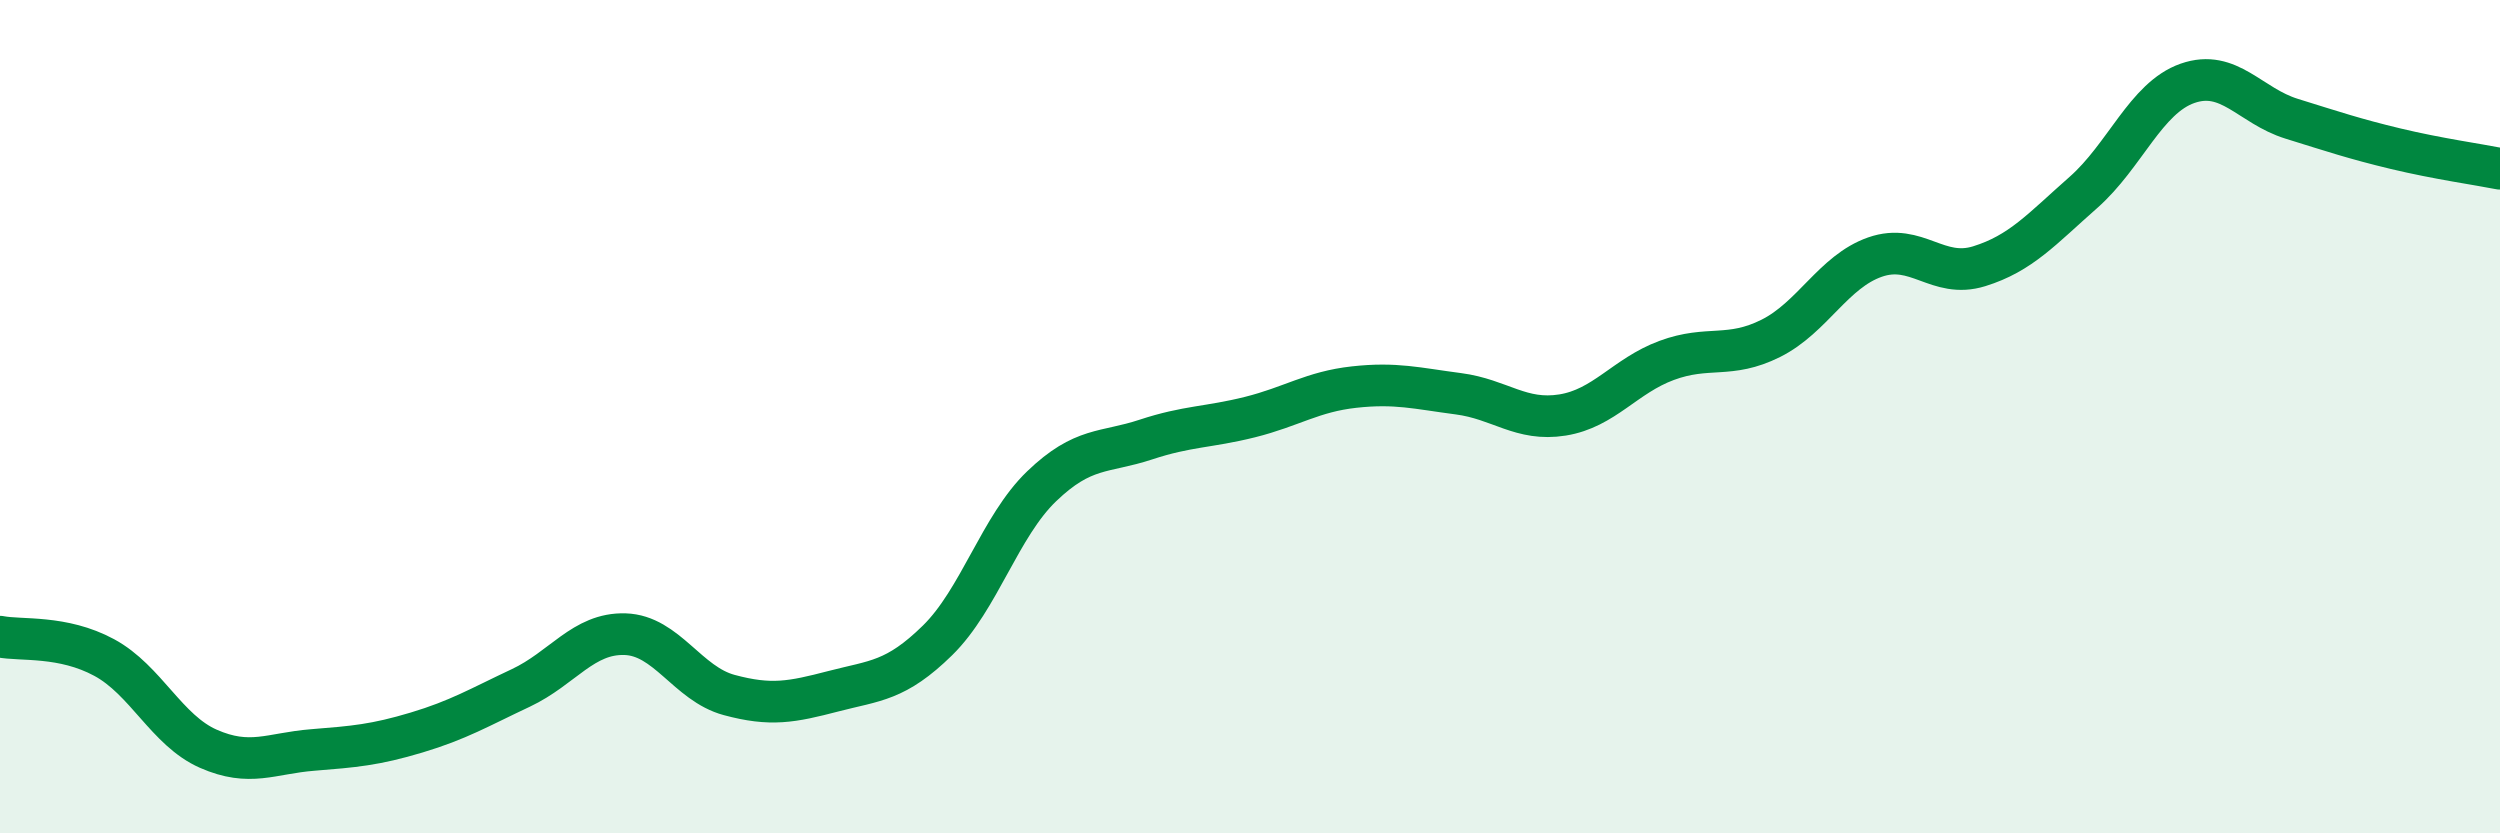 
    <svg width="60" height="20" viewBox="0 0 60 20" xmlns="http://www.w3.org/2000/svg">
      <path
        d="M 0,15.28 C 0.5,15.38 1.5,15.24 2.5,15.78 C 3.5,16.32 4,17.53 5,17.97 C 6,18.41 6.5,18.08 7.5,18 C 8.5,17.92 9,17.88 10,17.58 C 11,17.28 11.5,16.98 12.5,16.51 C 13.5,16.04 14,15.19 15,15.22 C 16,15.25 16.5,16.41 17.5,16.68 C 18.5,16.95 19,16.85 20,16.59 C 21,16.33 21.5,16.35 22.5,15.37 C 23.5,14.39 24,12.63 25,11.67 C 26,10.71 26.5,10.88 27.5,10.55 C 28.5,10.22 29,10.26 30,10.01 C 31,9.76 31.5,9.4 32.5,9.29 C 33.5,9.18 34,9.32 35,9.45 C 36,9.58 36.5,10.12 37.5,9.96 C 38.5,9.8 39,9.02 40,8.65 C 41,8.28 41.5,8.62 42.5,8.12 C 43.5,7.62 44,6.52 45,6.17 C 46,5.82 46.5,6.7 47.5,6.39 C 48.5,6.08 49,5.5 50,4.62 C 51,3.74 51.5,2.35 52.5,2 C 53.5,1.65 54,2.54 55,2.85 C 56,3.16 56.5,3.33 57.5,3.57 C 58.5,3.81 59.5,3.95 60,4.05L60 20L0 20Z"
        fill="#008740"
        opacity="0.1"
        stroke-linecap="round"
        stroke-linejoin="round"
      />
      <path
        d="M 0,15.28 C 0.5,15.38 1.5,15.24 2.5,15.78 C 3.5,16.32 4,17.53 5,17.97 C 6,18.41 6.5,18.08 7.5,18 C 8.5,17.92 9,17.88 10,17.58 C 11,17.28 11.5,16.98 12.5,16.51 C 13.5,16.04 14,15.19 15,15.22 C 16,15.25 16.5,16.41 17.5,16.68 C 18.5,16.95 19,16.85 20,16.59 C 21,16.33 21.5,16.35 22.5,15.37 C 23.5,14.39 24,12.63 25,11.67 C 26,10.71 26.5,10.88 27.5,10.55 C 28.5,10.22 29,10.26 30,10.01 C 31,9.76 31.5,9.4 32.5,9.29 C 33.5,9.18 34,9.32 35,9.45 C 36,9.58 36.5,10.12 37.5,9.96 C 38.5,9.8 39,9.02 40,8.65 C 41,8.28 41.5,8.62 42.5,8.12 C 43.5,7.62 44,6.52 45,6.17 C 46,5.82 46.5,6.7 47.5,6.39 C 48.5,6.08 49,5.5 50,4.62 C 51,3.74 51.5,2.35 52.5,2 C 53.5,1.65 54,2.54 55,2.85 C 56,3.16 56.5,3.33 57.5,3.57 C 58.5,3.81 59.5,3.95 60,4.05"
        stroke="#008740"
        stroke-width="1"
        fill="none"
        stroke-linecap="round"
        stroke-linejoin="round"
      />
    </svg>
  